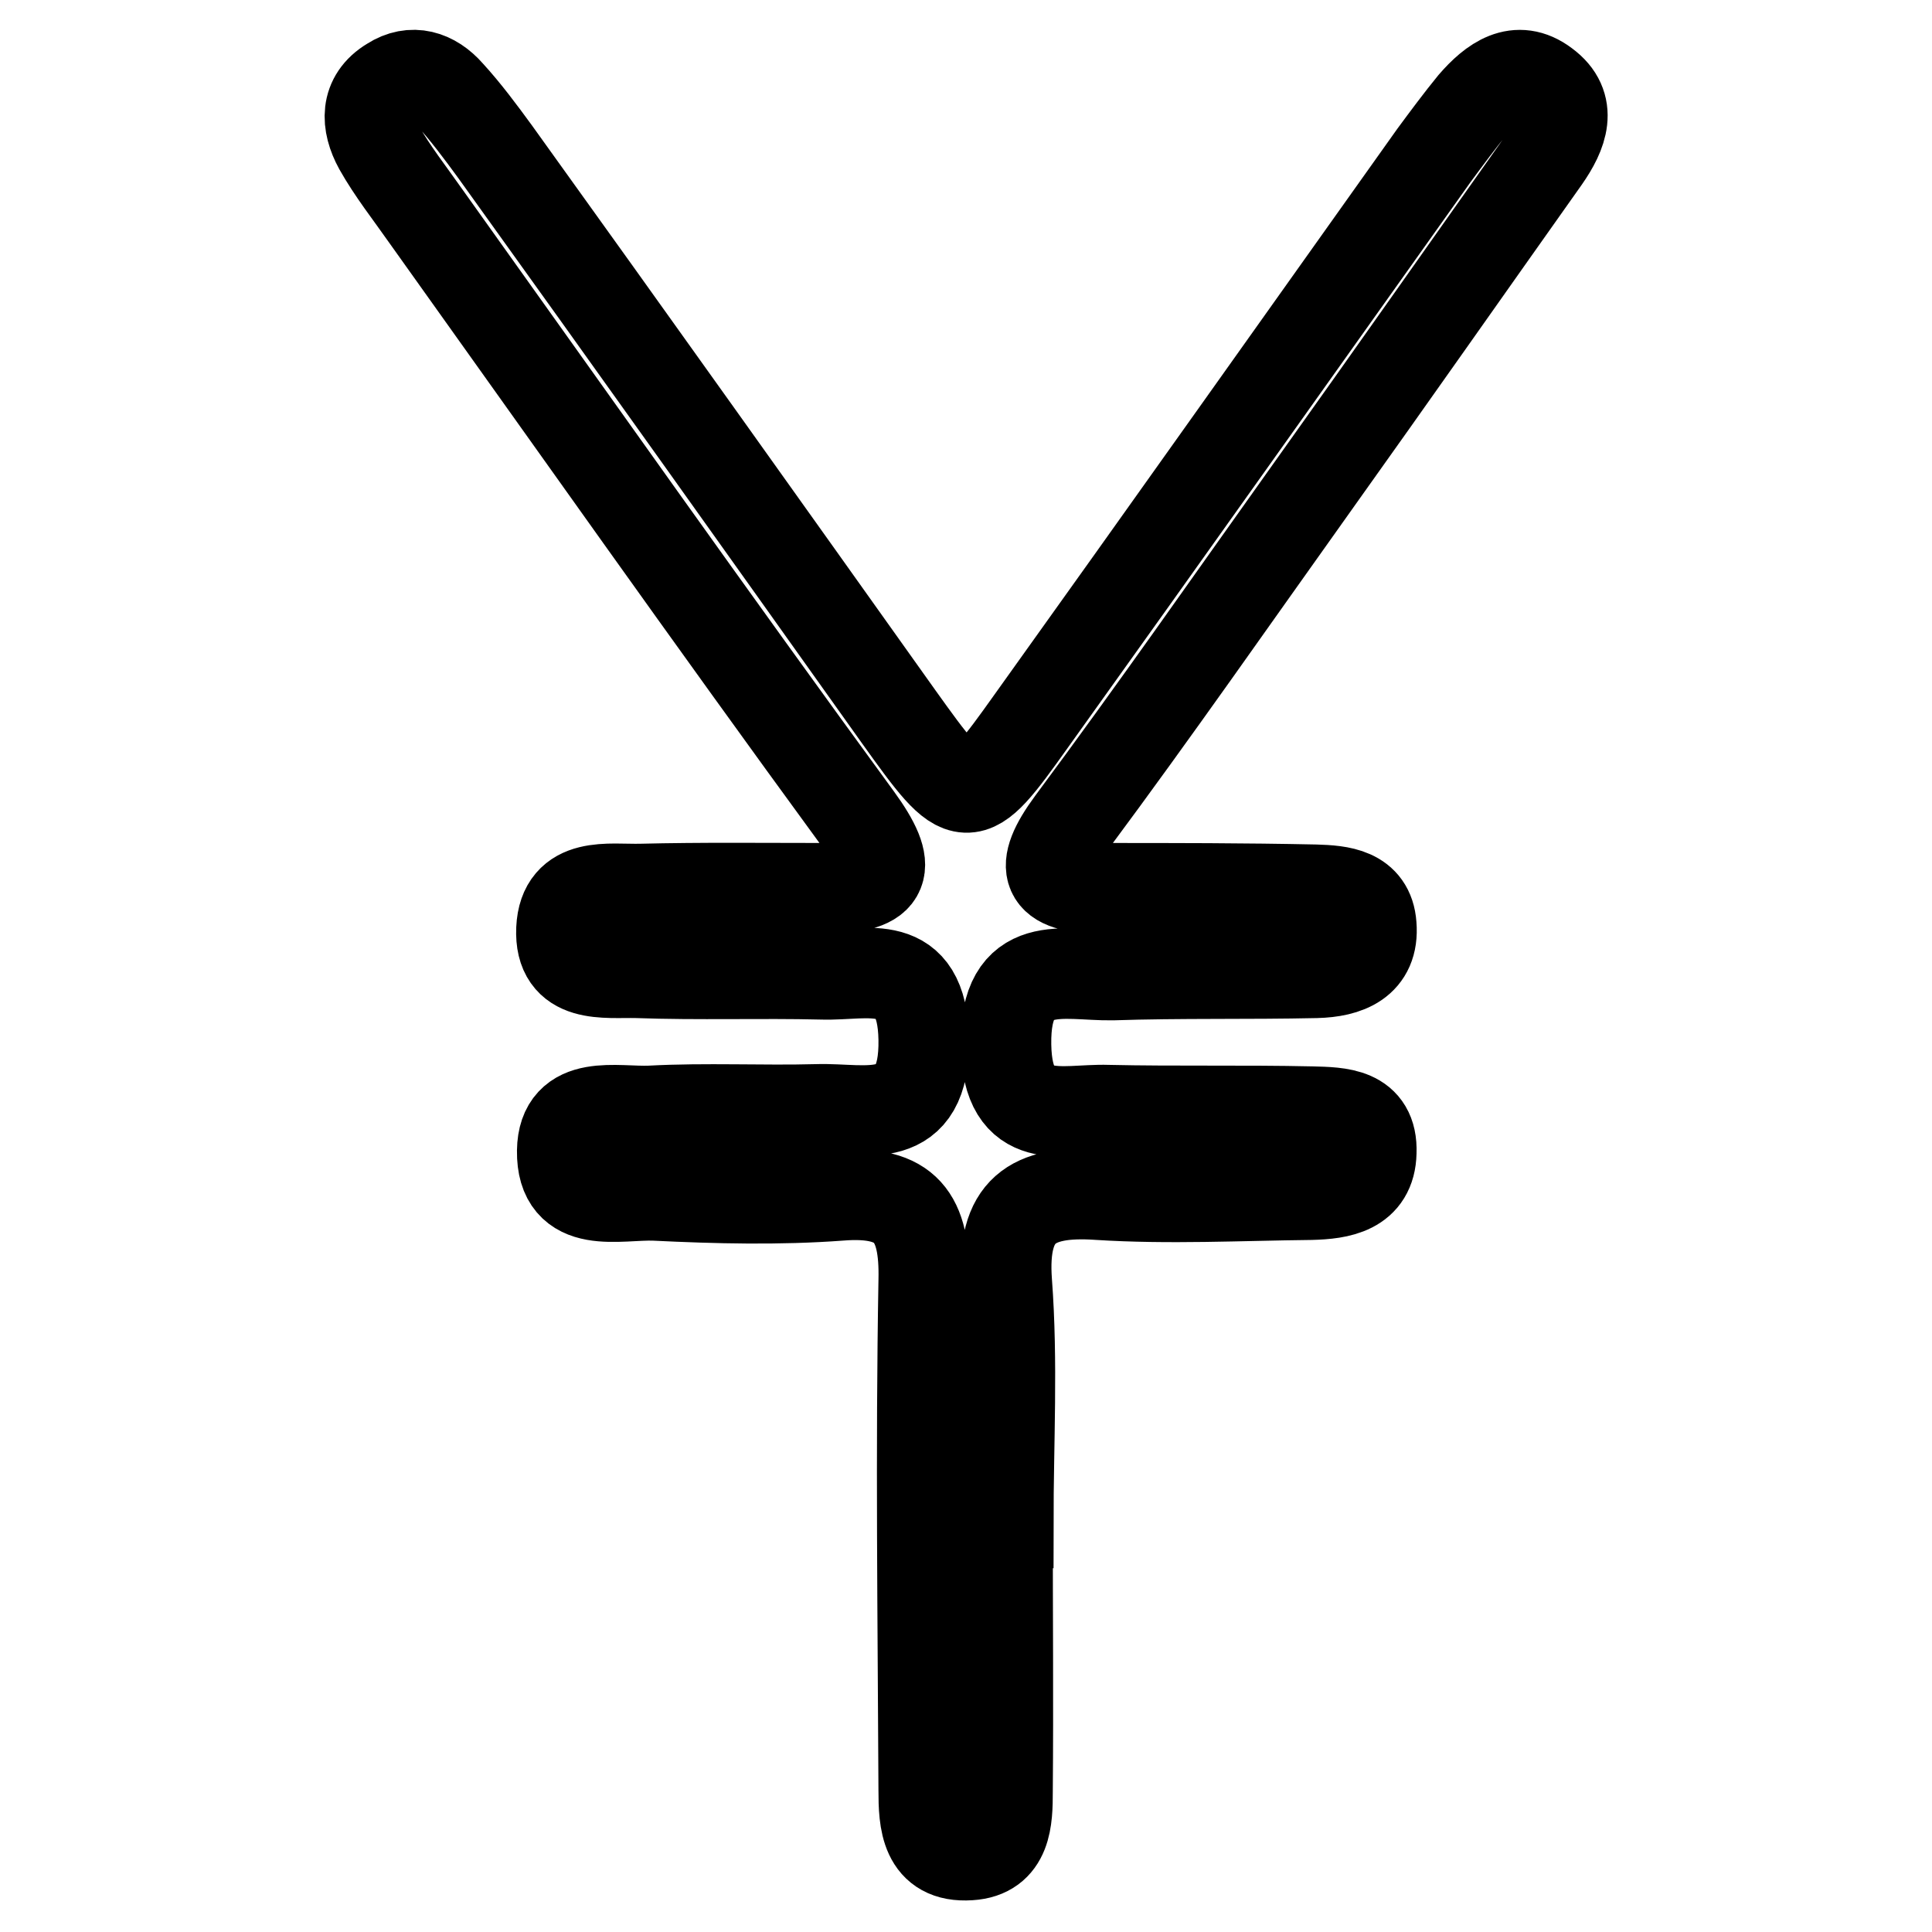 <?xml version="1.0" encoding="utf-8"?>
<!-- Svg Vector Icons : http://www.onlinewebfonts.com/icon -->
<!DOCTYPE svg PUBLIC "-//W3C//DTD SVG 1.1//EN" "http://www.w3.org/Graphics/SVG/1.1/DTD/svg11.dtd">
<svg version="1.1" xmlns="http://www.w3.org/2000/svg" xmlns:xlink="http://www.w3.org/1999/xlink" x="0px" y="0px" viewBox="0 0 256 256" enable-background="new 0 0 256 256" xml:space="preserve">
<g><g><path stroke-width="12" fill-opacity="0" stroke="#000000"  d="M174.2,64.1c10.2-14.3,20.3-28.7,30.5-43.1c2.3-3.3,3.8-7,0-9.8c-3.7-2.8-6.9-0.4-9.5,2.6c-1.8,2.2-3.5,4.5-5.2,6.8c-17.8,25-35.5,50-53.4,75c-8.4,11.8-8.7,11.7-17.5-0.6c-17.8-25-35.6-50-53.5-74.9c-1.9-2.6-3.9-5.3-6.1-7.7c-2.1-2.4-4.9-3.3-7.7-1.5c-3.5,2.1-3.3,5.5-1.6,8.6c1.8,3.2,4.1,6.1,6.2,9.1c19,26.6,37.9,53.4,57.2,79.8c4.8,6.6,4.1,9.3-4.2,9.3c-8.2,0-16.4-0.1-24.5,0.1c-4.2,0.1-10.2-1.1-10.5,5.3c-0.3,6.7,5.8,5.7,10,5.8c8.2,0.3,16.4,0,24.5,0.2c6,0.2,13.3-2.6,13.5,8.6c0.2,11.9-7.7,9.1-14.1,9.3c-7.3,0.2-14.7-0.2-22.1,0.2c-4.5,0.2-11.6-1.7-11.7,5.3c-0.1,8,7.5,5.7,12.3,5.9c8.2,0.4,16.4,0.6,24.5,0c8.8-0.7,11.3,2.9,11.1,11.3c-0.4,22.5-0.1,45,0,67.5c0,4.1,0.2,9,6.1,8.6c4.9-0.3,5-4.7,5-8.4c0.1-11.9,0-23.7,0-35.6c0,0,0.1,0,0.1,0c0-10.6,0.6-21.3-0.2-31.9c-0.7-9.5,3.3-12.2,12.1-11.6c9.4,0.6,18.8,0.1,28.2,0c3.8-0.1,7.9-0.7,8-5.6c0.2-5.3-4.2-5.3-7.9-5.4c-9-0.2-18,0-27-0.2c-6-0.2-13.3,2.6-13.5-8.6c-0.2-11.9,7.7-9.2,14.1-9.3c9-0.3,18-0.1,27-0.3c4-0.1,7.7-1.4,7.3-6.3c-0.3-4.3-4.1-4.6-7.4-4.7c-9.4-0.2-18.8-0.2-28.3-0.2c-7.6,0-8.5-2.6-4-8.7C153,94.2,163.5,79.1,174.2,64.1z"/></g></g>
</svg>